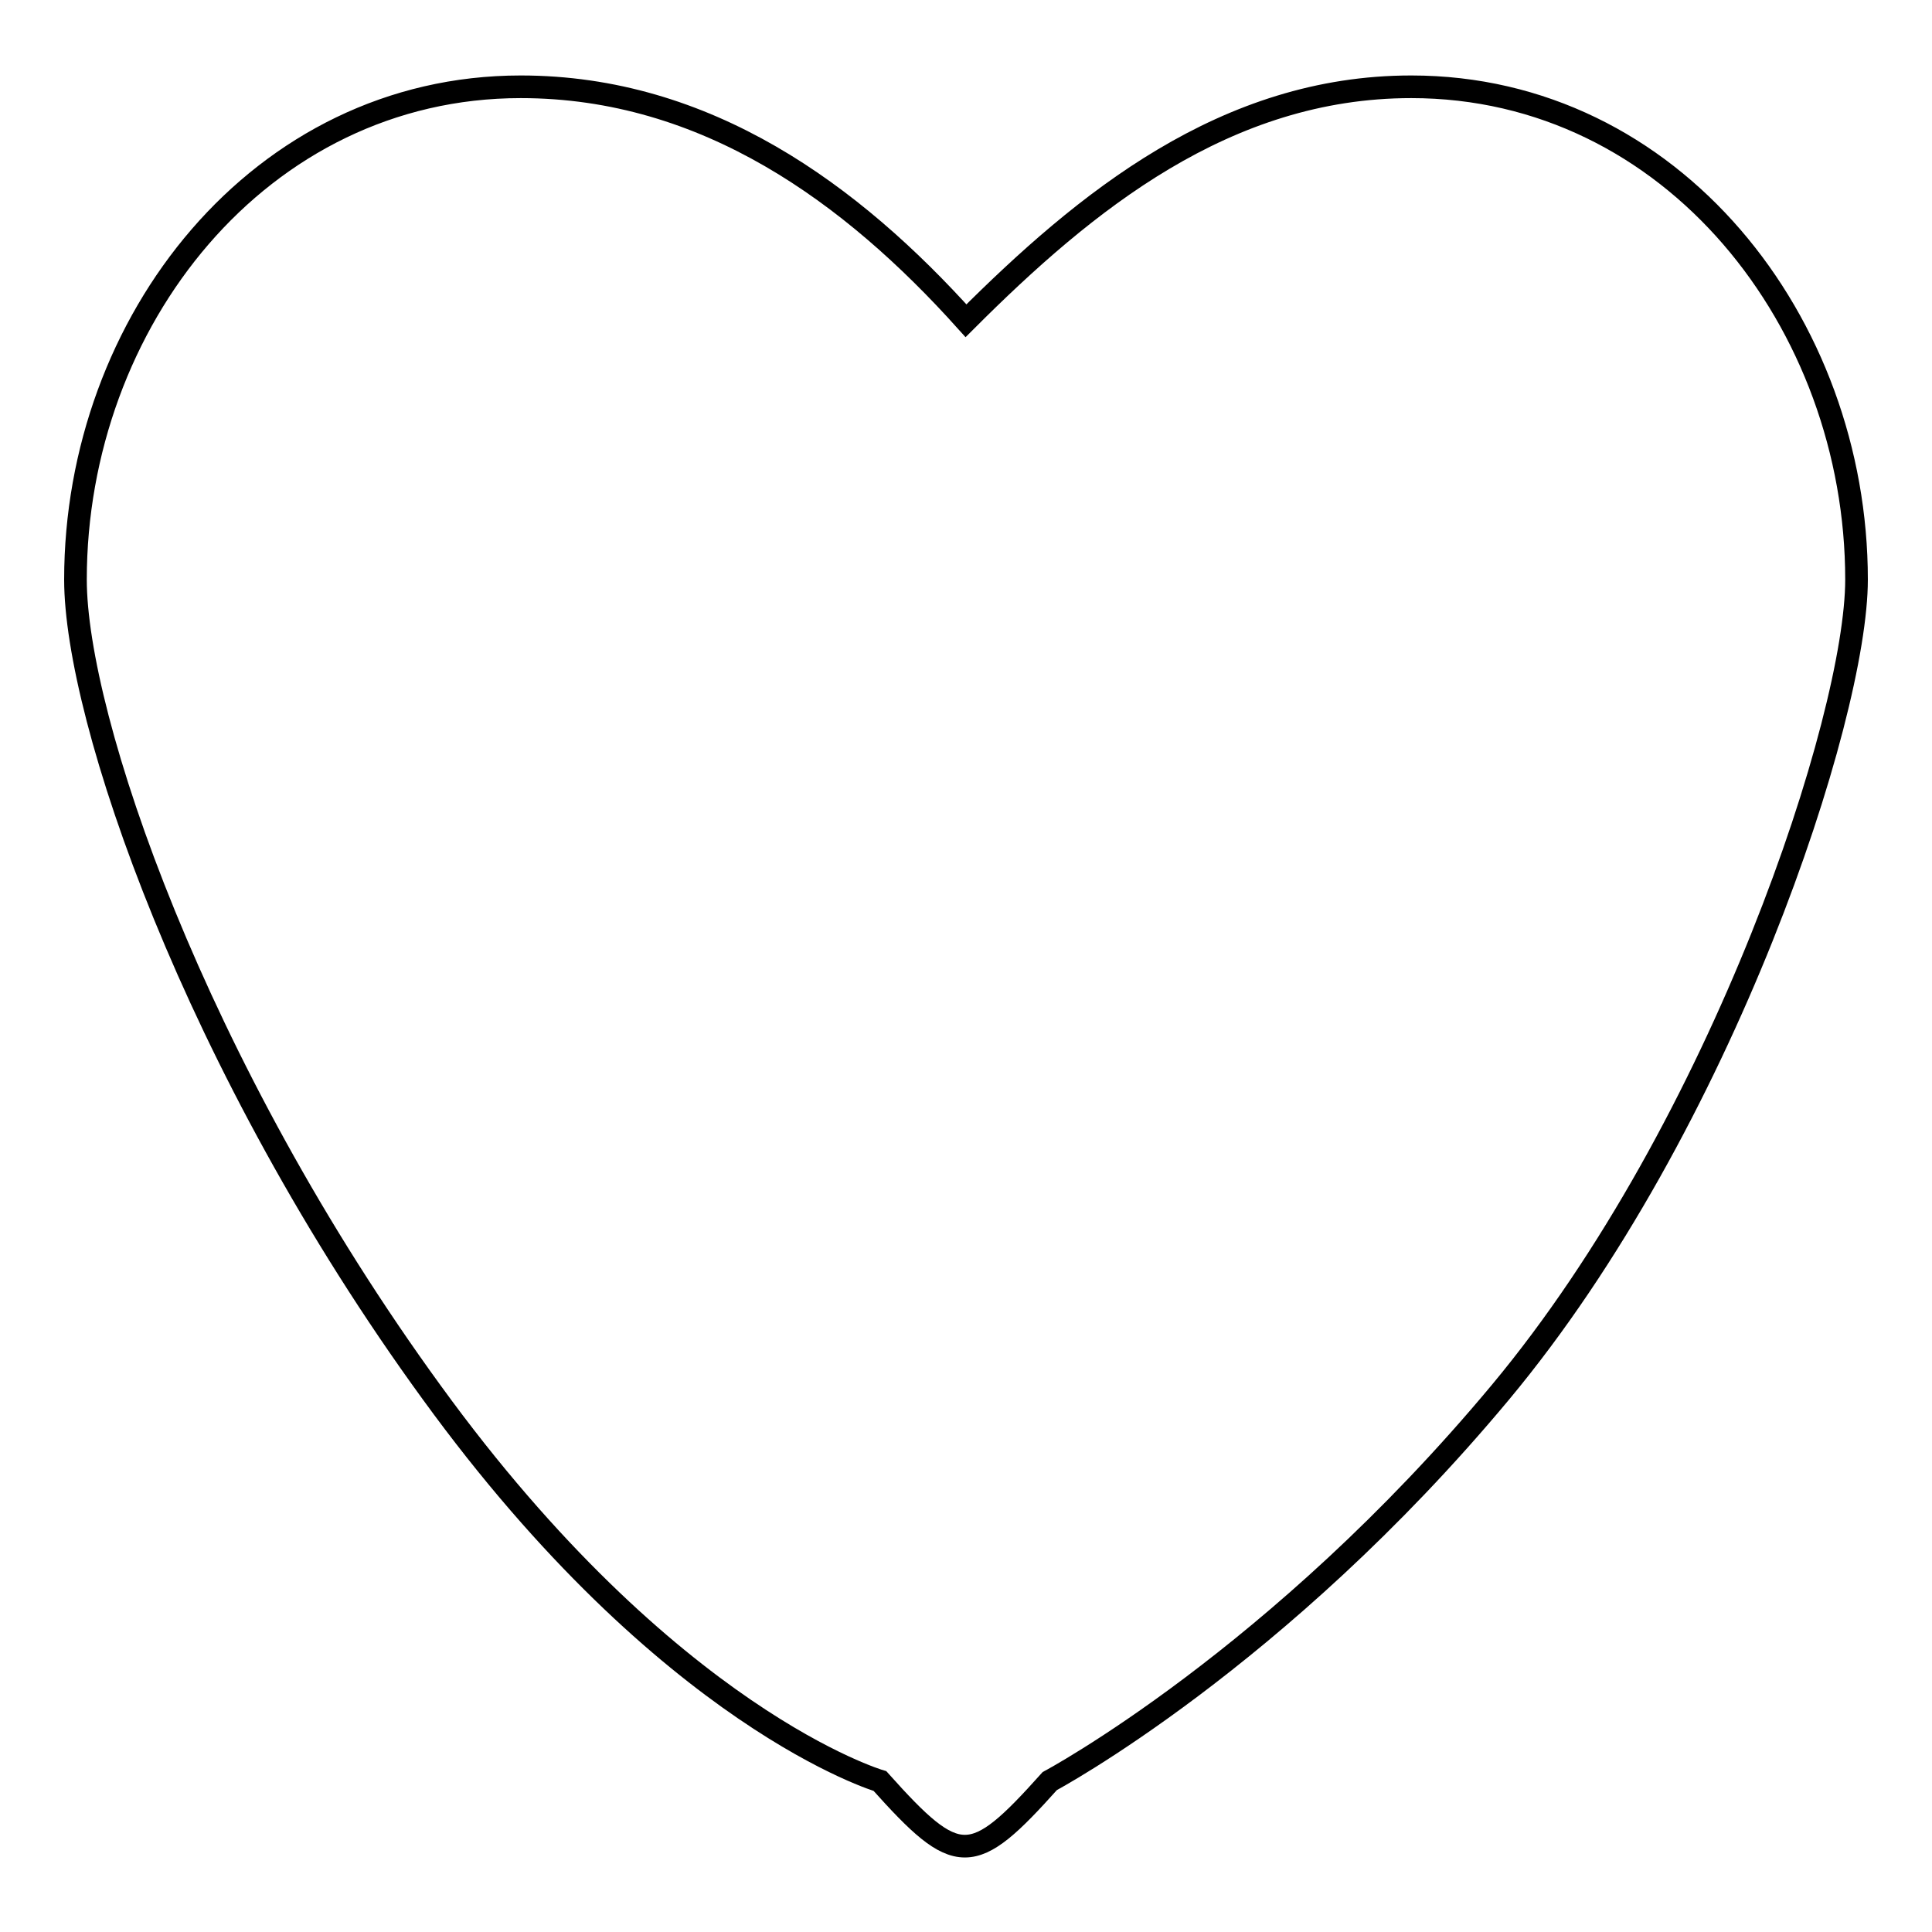 <?xml version="1.0" encoding="utf-8"?>
<!-- Svg Vector Icons : http://www.onlinewebfonts.com/icon -->
<!DOCTYPE svg PUBLIC "-//W3C//DTD SVG 1.1//EN" "http://www.w3.org/Graphics/SVG/1.1/DTD/svg11.dtd">
<svg version="1.1" xmlns="http://www.w3.org/2000/svg" xmlns:xlink="http://www.w3.org/1999/xlink" x="0px" y="0px" viewBox="0 0 256 256" enable-background="new 0 0 256 256" xml:space="preserve">
<g><g><path stroke-width="3" fill-opacity="0" stroke="#000000"  d="M198.8,184.5c-29.5,35.4-59.7,51.5-59.7,51.5c-10.3,11.5-12.2,11.5-22.5,0c0,0-28-8.2-59.4-51.5C25.7,141.2,10,95,10,76.8c0-34.1,24.4-65.3,59-65.3c24.6,0,43.9,14.2,59,31c15.8-15.8,34.4-31,59-31c34.6,0,59,31.3,59,65.3C246,95,228.3,149.1,198.8,184.5z"/></g></g>
</svg>